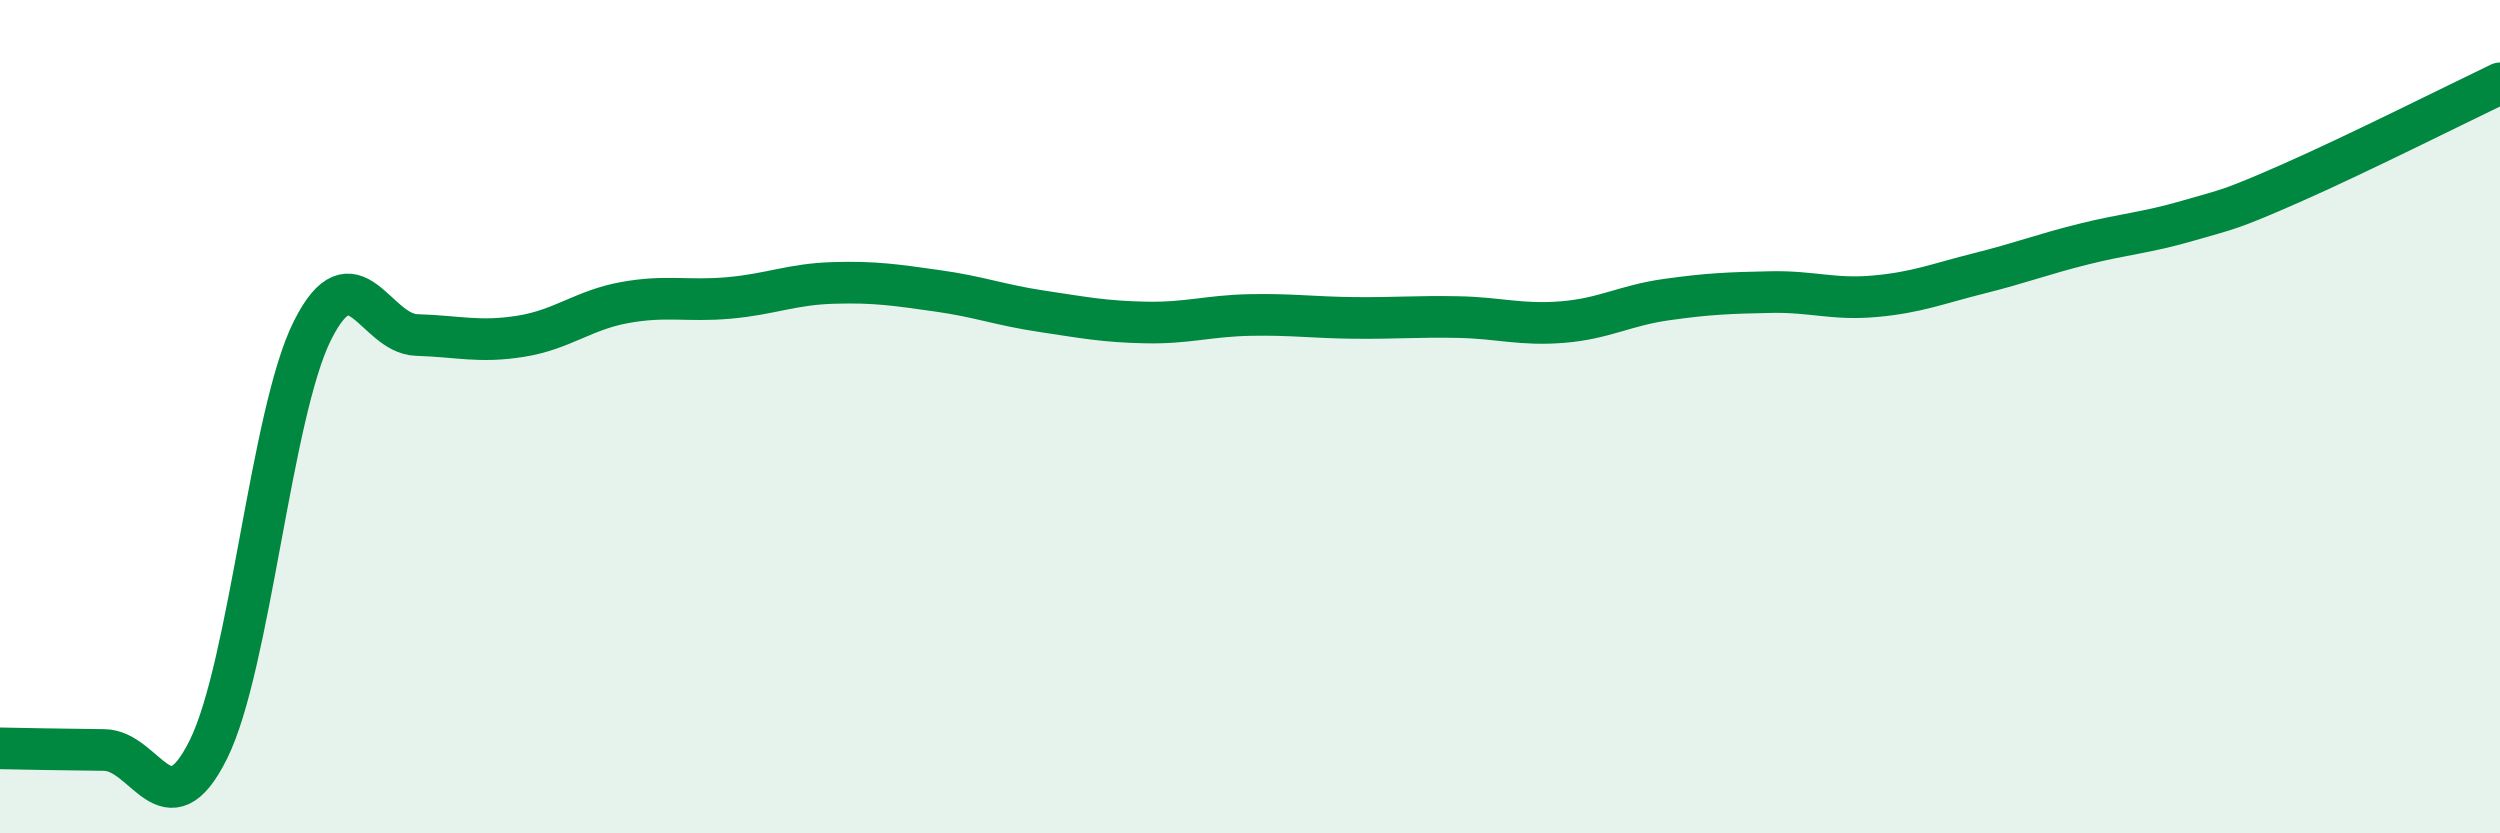 
    <svg width="60" height="20" viewBox="0 0 60 20" xmlns="http://www.w3.org/2000/svg">
      <path
        d="M 0,17.96 C 0.5,17.97 1.5,17.99 2.5,18 C 3.5,18.01 4,20 5,17.99 C 6,15.98 6.5,9.92 7.5,7.93 C 8.5,5.94 9,8.01 10,8.04 C 11,8.07 11.5,8.23 12.5,8.07 C 13.5,7.91 14,7.44 15,7.26 C 16,7.08 16.5,7.24 17.5,7.15 C 18.5,7.06 19,6.82 20,6.79 C 21,6.76 21.5,6.84 22.5,6.98 C 23.5,7.12 24,7.32 25,7.47 C 26,7.62 26.5,7.72 27.5,7.74 C 28.5,7.76 29,7.58 30,7.56 C 31,7.54 31.5,7.62 32.5,7.63 C 33.5,7.64 34,7.59 35,7.61 C 36,7.63 36.5,7.81 37.5,7.73 C 38.5,7.65 39,7.33 40,7.19 C 41,7.05 41.5,7.03 42.5,7.01 C 43.5,6.99 44,7.2 45,7.11 C 46,7.02 46.5,6.81 47.5,6.56 C 48.5,6.31 49,6.11 50,5.86 C 51,5.61 51.5,5.59 52.5,5.3 C 53.5,5.01 53.5,5.05 55,4.39 C 56.5,3.73 59,2.48 60,2L60 20L0 20Z"
        fill="#008740"
        opacity="0.1"
        stroke-linecap="round"
        stroke-linejoin="round"
      />
      <path
        d="M 0,17.96 C 0.5,17.97 1.5,17.99 2.5,18 C 3.5,18.01 4,20 5,17.99 C 6,15.98 6.5,9.92 7.5,7.93 C 8.5,5.94 9,8.01 10,8.04 C 11,8.07 11.5,8.23 12.5,8.07 C 13.5,7.91 14,7.44 15,7.26 C 16,7.08 16.5,7.24 17.5,7.15 C 18.5,7.06 19,6.82 20,6.79 C 21,6.76 21.5,6.84 22.5,6.98 C 23.5,7.12 24,7.32 25,7.47 C 26,7.62 26.5,7.72 27.5,7.74 C 28.5,7.76 29,7.58 30,7.56 C 31,7.54 31.5,7.62 32.5,7.63 C 33.5,7.64 34,7.59 35,7.61 C 36,7.63 36.5,7.81 37.5,7.73 C 38.5,7.65 39,7.33 40,7.19 C 41,7.05 41.5,7.03 42.5,7.01 C 43.5,6.99 44,7.2 45,7.11 C 46,7.02 46.5,6.81 47.5,6.56 C 48.5,6.31 49,6.11 50,5.86 C 51,5.61 51.5,5.59 52.5,5.3 C 53.5,5.01 53.5,5.05 55,4.39 C 56.5,3.73 59,2.48 60,2"
        stroke="#008740"
        stroke-width="1"
        fill="none"
        stroke-linecap="round"
        stroke-linejoin="round"
      />
    </svg>
  